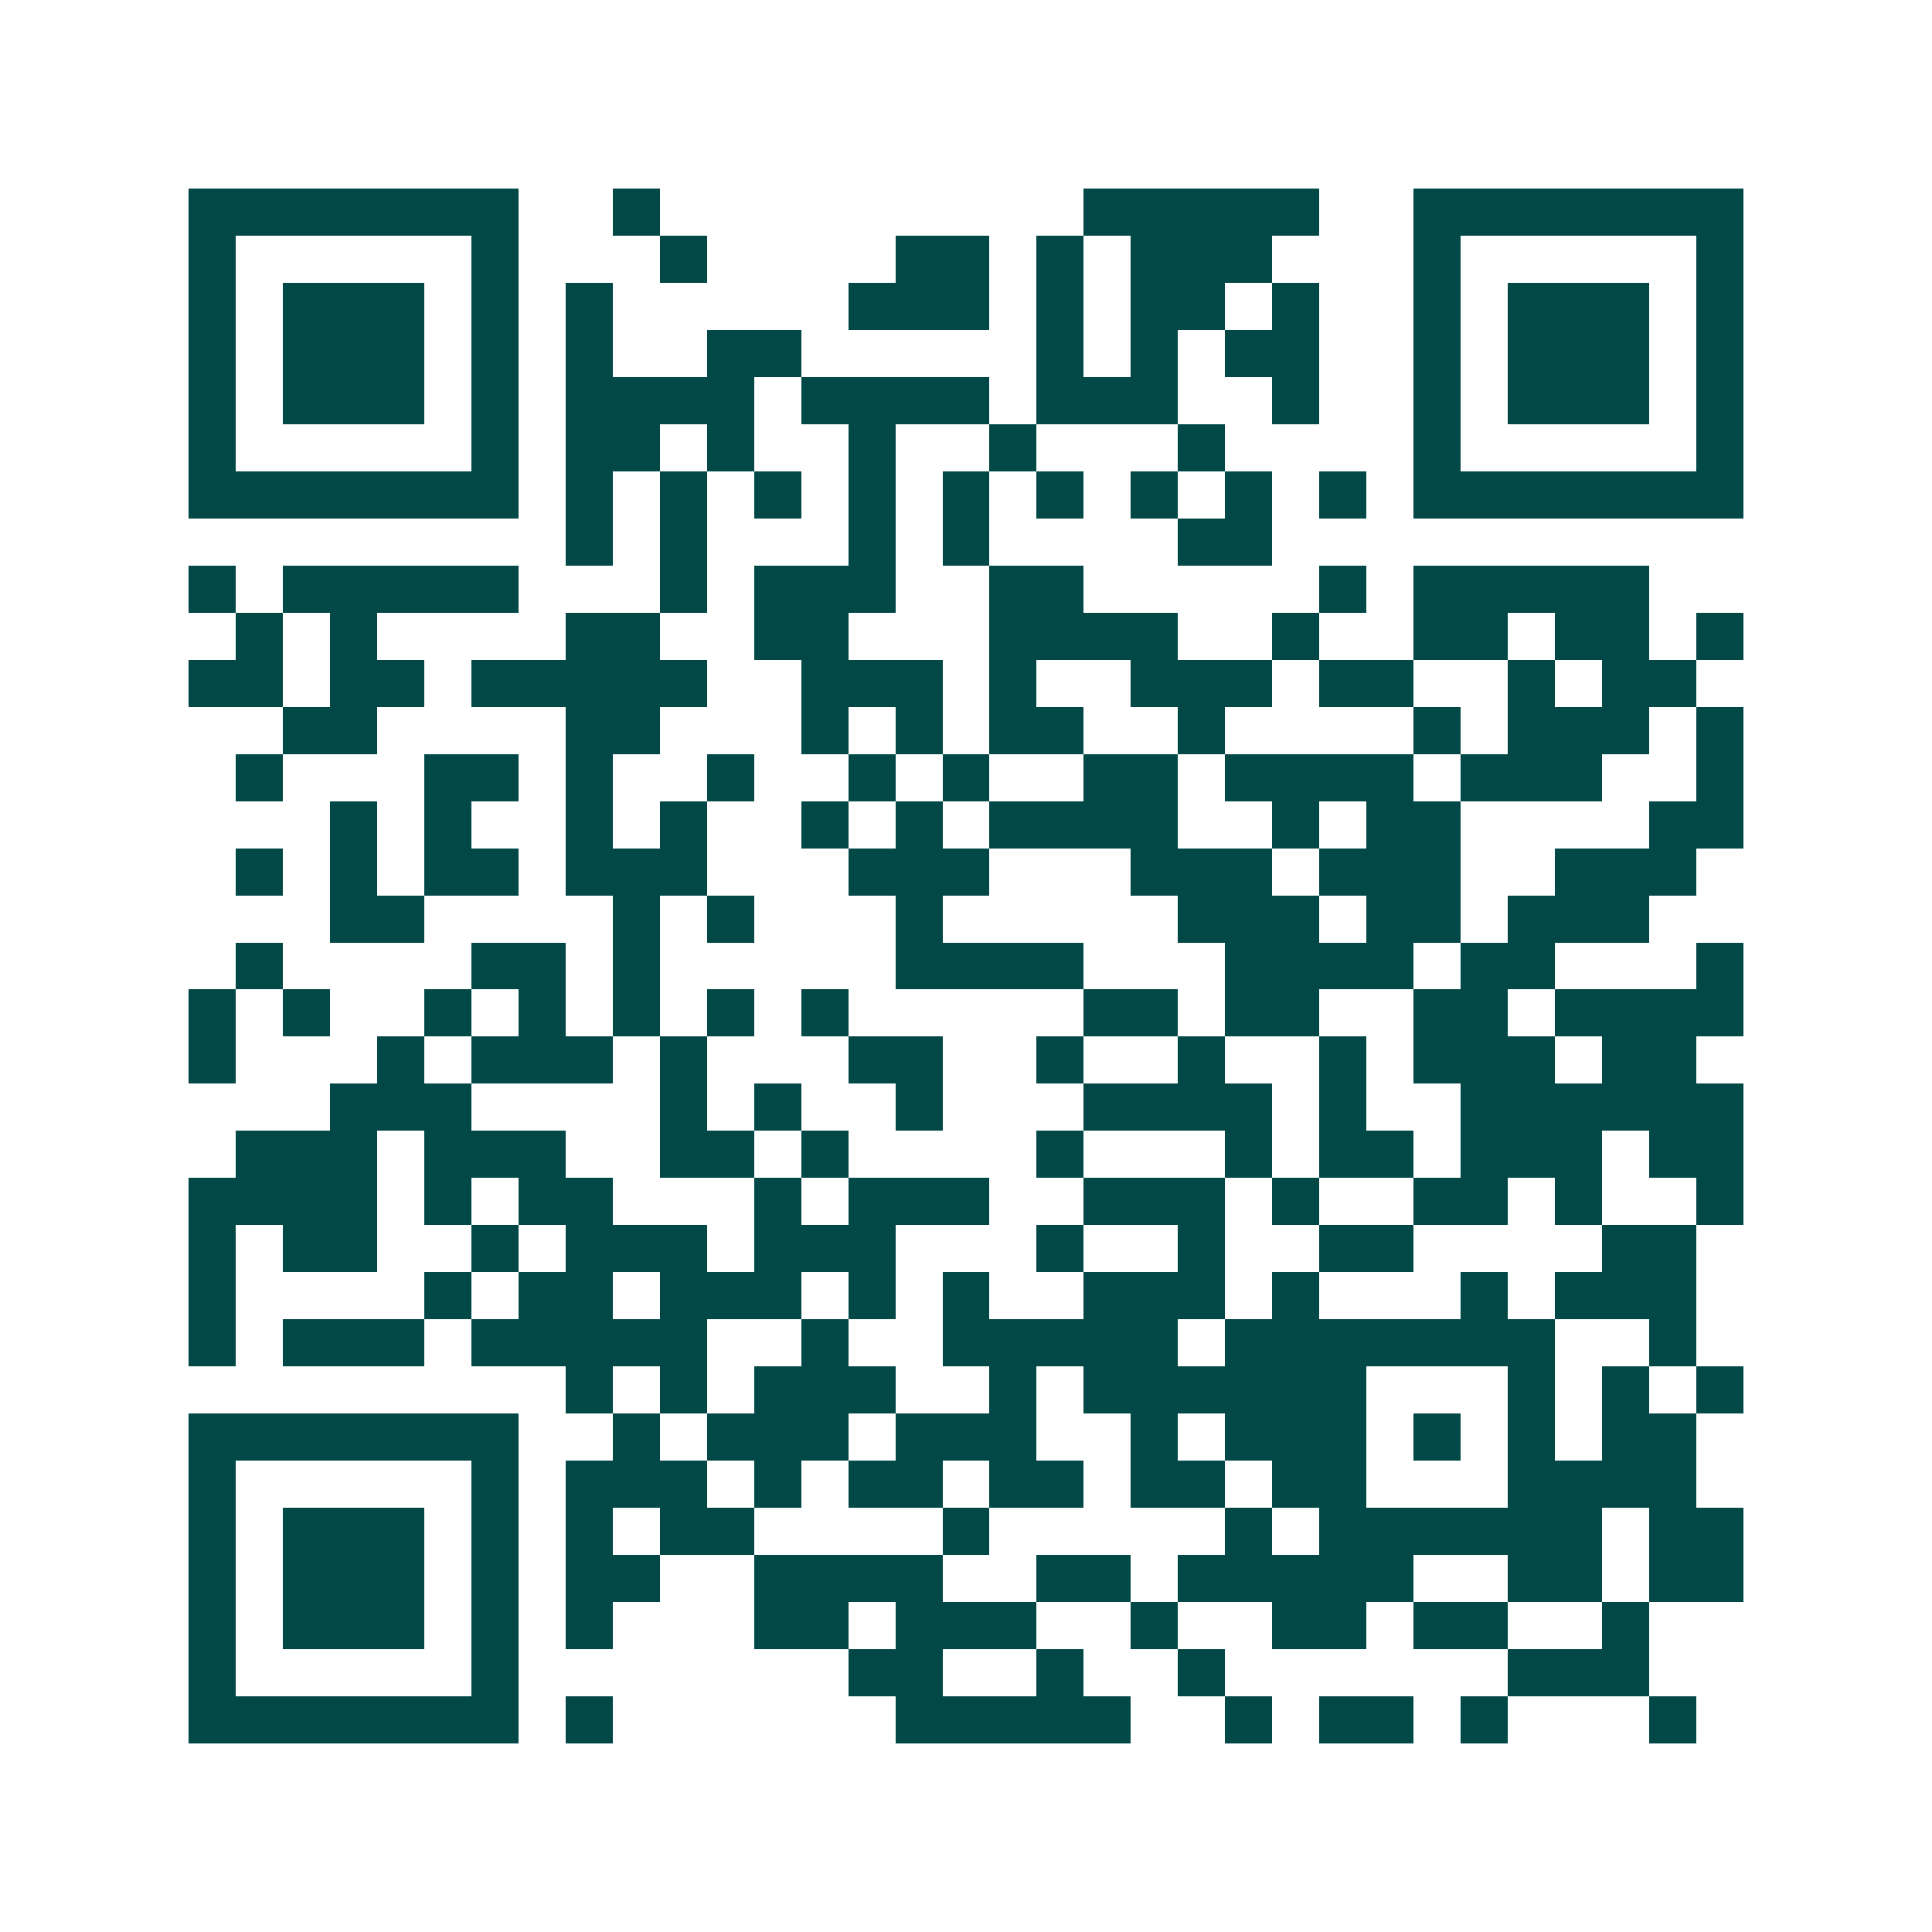 <svg xmlns="http://www.w3.org/2000/svg" width="200" height="200" viewBox="0 0 41 41" shape-rendering="crispEdges"><path fill="#ffffff" d="M0 0h41v41H0z"/><path stroke="#014847" d="M4 4.5h7m2 0h1m9 0h5m2 0h7M4 5.5h1m5 0h1m3 0h1m4 0h2m1 0h1m1 0h3m3 0h1m5 0h1M4 6.5h1m1 0h3m1 0h1m1 0h1m5 0h3m1 0h1m1 0h2m1 0h1m2 0h1m1 0h3m1 0h1M4 7.5h1m1 0h3m1 0h1m1 0h1m2 0h2m5 0h1m1 0h1m1 0h2m2 0h1m1 0h3m1 0h1M4 8.5h1m1 0h3m1 0h1m1 0h4m1 0h4m1 0h3m2 0h1m2 0h1m1 0h3m1 0h1M4 9.5h1m5 0h1m1 0h2m1 0h1m2 0h1m2 0h1m3 0h1m4 0h1m5 0h1M4 10.5h7m1 0h1m1 0h1m1 0h1m1 0h1m1 0h1m1 0h1m1 0h1m1 0h1m1 0h1m1 0h7M12 11.5h1m1 0h1m3 0h1m1 0h1m4 0h2M4 12.5h1m1 0h5m3 0h1m1 0h3m2 0h2m5 0h1m1 0h5M5 13.5h1m1 0h1m4 0h2m2 0h2m3 0h4m2 0h1m2 0h2m1 0h2m1 0h1M4 14.5h2m1 0h2m1 0h5m2 0h3m1 0h1m2 0h3m1 0h2m2 0h1m1 0h2M6 15.5h2m4 0h2m3 0h1m1 0h1m1 0h2m2 0h1m4 0h1m1 0h3m1 0h1M5 16.5h1m3 0h2m1 0h1m2 0h1m2 0h1m1 0h1m2 0h2m1 0h4m1 0h3m2 0h1M7 17.5h1m1 0h1m2 0h1m1 0h1m2 0h1m1 0h1m1 0h4m2 0h1m1 0h2m4 0h2M5 18.5h1m1 0h1m1 0h2m1 0h3m3 0h3m3 0h3m1 0h3m2 0h3M7 19.5h2m4 0h1m1 0h1m3 0h1m5 0h3m1 0h2m1 0h3M5 20.5h1m4 0h2m1 0h1m5 0h4m3 0h4m1 0h2m3 0h1M4 21.5h1m1 0h1m2 0h1m1 0h1m1 0h1m1 0h1m1 0h1m5 0h2m1 0h2m2 0h2m1 0h4M4 22.5h1m3 0h1m1 0h3m1 0h1m3 0h2m2 0h1m2 0h1m2 0h1m1 0h3m1 0h2M7 23.5h3m4 0h1m1 0h1m2 0h1m3 0h4m1 0h1m2 0h6M5 24.5h3m1 0h3m2 0h2m1 0h1m4 0h1m3 0h1m1 0h2m1 0h3m1 0h2M4 25.5h4m1 0h1m1 0h2m3 0h1m1 0h3m2 0h3m1 0h1m2 0h2m1 0h1m2 0h1M4 26.5h1m1 0h2m2 0h1m1 0h3m1 0h3m3 0h1m2 0h1m2 0h2m4 0h2M4 27.5h1m4 0h1m1 0h2m1 0h3m1 0h1m1 0h1m2 0h3m1 0h1m3 0h1m1 0h3M4 28.5h1m1 0h3m1 0h5m2 0h1m2 0h5m1 0h7m2 0h1M12 29.5h1m1 0h1m1 0h3m2 0h1m1 0h6m3 0h1m1 0h1m1 0h1M4 30.5h7m2 0h1m1 0h3m1 0h3m2 0h1m1 0h3m1 0h1m1 0h1m1 0h2M4 31.5h1m5 0h1m1 0h3m1 0h1m1 0h2m1 0h2m1 0h2m1 0h2m3 0h4M4 32.5h1m1 0h3m1 0h1m1 0h1m1 0h2m4 0h1m5 0h1m1 0h6m1 0h2M4 33.5h1m1 0h3m1 0h1m1 0h2m2 0h4m2 0h2m1 0h5m2 0h2m1 0h2M4 34.5h1m1 0h3m1 0h1m1 0h1m3 0h2m1 0h3m2 0h1m2 0h2m1 0h2m2 0h1M4 35.5h1m5 0h1m7 0h2m2 0h1m2 0h1m6 0h3M4 36.5h7m1 0h1m6 0h5m2 0h1m1 0h2m1 0h1m3 0h1"/></svg>
